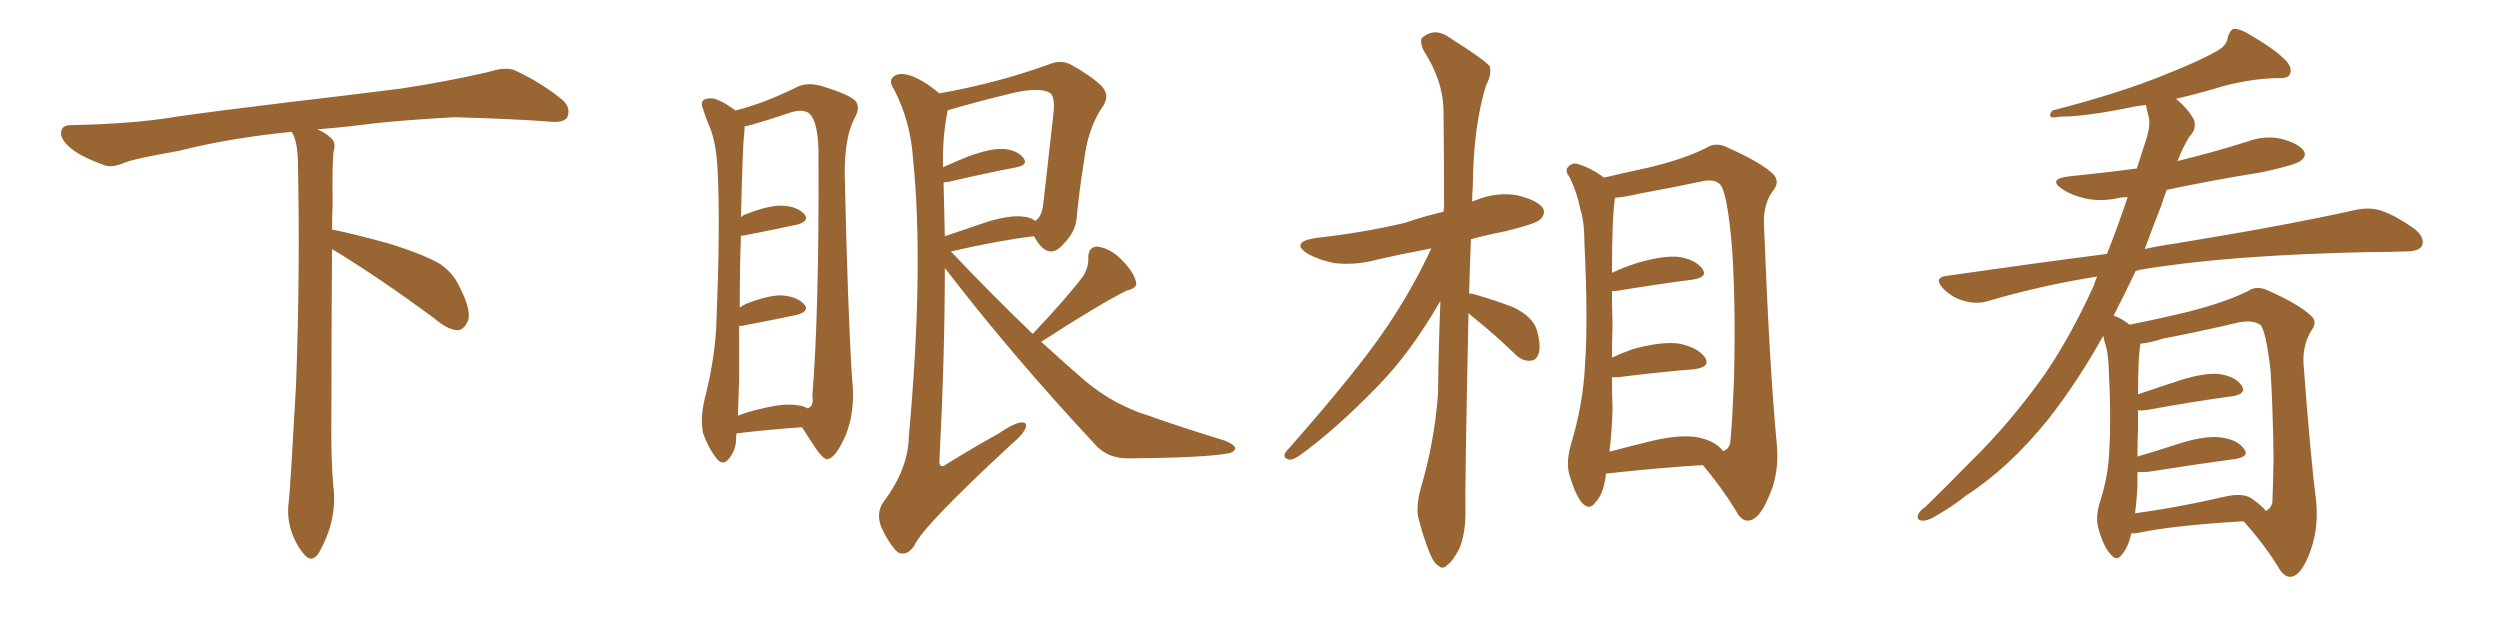 <svg xmlns="http://www.w3.org/2000/svg" xmlns:xlink="http://www.w3.org/1999/xlink" width="600" height="150"><path fill="#996633" padding="10" d="M79.69 59.77L79.69 59.77L79.69 59.77Q79.54 79.98 79.54 98.58L79.54 98.58Q79.39 110.01 79.98 116.60L79.98 116.60Q80.57 120.70 79.54 125.24L79.54 125.24Q78.81 128.47 76.61 132.57L76.61 132.57Q74.85 135.35 72.95 133.01L72.95 133.01Q70.75 130.37 69.73 126.86L69.73 126.86Q68.85 123.63 69.29 120.56L69.29 120.56Q69.73 116.46 71.04 92.58L71.04 92.58Q72.07 65.04 71.48 38.23L71.48 38.23Q71.34 33.84 70.02 31.64L70.02 31.64Q55.08 33.11 43.07 36.18L43.07 36.18Q32.08 38.09 29.74 39.11L29.74 39.11Q26.95 40.28 25.20 39.70L25.20 39.70Q20.21 37.94 17.58 36.04L17.58 36.04Q14.50 33.69 14.65 31.79L14.65 31.79Q14.79 30.03 16.99 30.03L16.99 30.03Q32.23 29.74 42.48 27.98L42.48 27.98Q51.71 26.66 69.87 24.46L69.87 24.46Q78.81 23.44 96.39 21.24L96.39 21.24Q106.93 19.63 117.19 17.29L117.19 17.29Q121.29 15.97 123.49 16.85L123.49 16.85Q130.37 20.07 135.21 24.17L135.21 24.17Q137.11 26.07 136.08 28.27L136.08 28.27Q135.06 29.59 131.40 29.15L131.40 29.15Q123.63 28.56 109.13 28.13L109.13 28.13Q98.44 28.71 89.94 29.59L89.94 29.59Q83.20 30.47 76.17 31.05L76.17 31.05Q78.22 31.93 79.25 32.96L79.25 32.96Q80.71 34.13 80.13 36.04L80.13 36.04Q79.69 37.94 79.83 49.07L79.83 49.07Q79.69 52.00 79.69 55.08L79.69 55.08Q84.81 56.10 93.31 58.45L93.31 58.45Q101.81 61.08 105.76 63.43L105.76 63.43Q108.84 65.63 110.30 68.85L110.30 68.85Q113.53 75.15 112.06 77.49L112.06 77.49Q111.18 79.25 109.72 79.25L109.72 79.25Q107.37 79.10 104.30 76.46L104.30 76.46Q90.82 66.50 79.69 59.77ZM176.81 104.00L176.81 104.00Q176.66 104.44 176.66 104.88L176.66 104.88Q176.81 107.81 174.90 110.16L174.90 110.16Q173.44 111.91 171.97 110.01L171.97 110.01Q170.07 107.67 168.75 104.00L168.75 104.00Q168.02 100.63 169.04 96.09L169.04 96.09Q171.83 85.25 171.97 76.32L171.97 76.32Q172.85 54.49 172.27 41.75L172.27 41.75Q171.97 33.84 170.07 29.88L170.07 29.88Q169.34 28.13 168.75 26.22L168.75 26.22Q168.02 24.46 169.04 23.88L169.04 23.88Q170.65 23.29 171.97 23.88L171.97 23.88Q173.88 24.61 175.20 25.63L175.20 25.63Q175.93 26.07 176.51 26.51L176.51 26.51Q183.11 24.90 191.16 20.95L191.16 20.95Q193.65 19.63 197.17 20.65L197.17 20.65Q204.35 22.85 205.37 24.32L205.37 24.32Q206.54 25.78 205.08 28.42L205.08 28.42Q202.73 32.81 202.73 41.60L202.73 41.60Q203.47 75.15 204.49 90.67L204.49 90.67Q205.37 98.44 203.03 104.30L203.03 104.30Q200.68 109.72 198.78 110.16L198.78 110.16Q197.75 110.60 195.41 107.08L195.41 107.08Q193.95 104.88 192.48 102.54L192.48 102.54Q185.60 102.98 176.81 104.00ZM191.46 97.27L191.46 97.27Q192.77 97.41 193.80 98.00L193.80 98.00Q195.41 97.56 194.97 94.92L194.97 94.92Q196.58 74.85 196.44 38.23L196.44 38.23Q196.58 29.44 194.24 27.25L194.24 27.25Q192.63 25.93 188.96 27.25L188.96 27.25Q184.72 28.71 181.05 29.74L181.05 29.74Q179.74 30.18 178.71 30.32L178.71 30.32Q178.71 31.20 178.56 32.67L178.56 32.67Q178.27 34.42 177.83 52.15L177.83 52.15Q178.42 51.56 179.00 51.42L179.00 51.42Q184.57 49.22 187.79 49.37L187.79 49.37Q191.31 49.51 193.07 51.42L193.07 51.42Q194.38 53.03 191.31 53.91L191.31 53.91Q185.89 55.08 178.42 56.54L178.42 56.54Q177.98 56.54 177.83 56.54L177.83 56.54Q177.54 64.01 177.54 73.83L177.54 73.83Q178.13 73.39 179.00 72.95L179.00 72.95Q184.57 70.75 187.79 70.90L187.79 70.90Q191.31 71.19 193.07 73.10L193.07 73.10Q194.38 74.71 191.16 75.59L191.16 75.59Q185.60 76.76 177.98 78.22L177.98 78.22Q177.54 78.22 177.39 78.22L177.39 78.22Q177.39 84.23 177.39 91.26L177.39 91.26Q177.25 96.09 177.10 99.76L177.10 99.76Q179.74 98.73 182.52 98.14L182.52 98.14Q188.23 96.68 191.46 97.27ZM247.85 80.13L247.85 80.13Q255.91 71.63 260.01 66.21L260.01 66.21Q261.33 63.87 261.18 61.96L261.18 61.96Q261.18 59.18 263.38 59.18L263.38 59.18Q266.60 59.62 269.24 62.40L269.24 62.40Q272.02 65.19 272.61 67.53L272.61 67.53Q273.19 69.14 270.41 69.73L270.41 69.73Q263.67 73.10 249.90 82.03L249.90 82.03Q255.32 87.01 260.60 91.55L260.60 91.55Q263.96 94.34 267.92 96.53L267.92 96.53Q272.61 98.88 274.80 99.46L274.80 99.46Q283.45 102.54 293.99 105.76L293.99 105.76Q296.48 106.79 296.48 107.67L296.48 107.67Q296.04 108.69 294.58 108.84L294.58 108.84Q288.87 109.86 271.14 110.01L271.14 110.01Q265.87 110.16 262.79 106.64L262.79 106.64Q242.58 84.96 226.76 64.31L226.76 64.31Q226.76 85.55 225.44 111.04L225.44 111.04Q225.73 112.50 227.05 111.47L227.05 111.47Q233.64 107.37 239.50 104.15L239.50 104.15Q243.31 101.51 245.21 101.37L245.21 101.37Q246.68 101.37 246.09 102.83L246.09 102.83Q245.51 104.30 242.72 106.64L242.72 106.64Q221.34 126.42 219.43 130.96L219.43 130.96Q217.68 133.59 215.48 132.57L215.48 132.57Q213.43 130.66 211.52 126.56L211.52 126.56Q210.21 123.19 211.96 120.56L211.96 120.56Q217.97 112.65 218.12 104.74L218.12 104.74Q221.78 64.31 219.14 38.23L219.14 38.23Q218.55 29.15 214.60 21.53L214.60 21.53Q212.99 19.19 214.75 18.16L214.75 18.16Q216.21 17.29 218.99 18.31L218.99 18.31Q222.22 19.63 225.44 22.41L225.44 22.41Q239.50 19.92 251.95 15.38L251.95 15.38Q254.44 14.36 256.79 15.38L256.79 15.38Q261.62 18.02 264.40 20.65L264.40 20.65Q266.60 23.14 264.40 25.93L264.40 25.93Q261.04 31.05 260.16 38.67L260.16 38.67Q258.98 46.00 258.40 52.29L258.40 52.29Q258.11 55.66 255.32 58.45L255.32 58.45Q251.81 62.70 248.58 57.42L248.58 57.42Q248.29 56.84 248.14 56.69L248.14 56.69Q239.65 57.71 228.22 60.35L228.22 60.35Q238.48 71.19 247.85 80.13ZM226.46 43.80L226.46 43.80L226.46 43.80Q226.61 49.95 226.76 56.69L226.76 56.69Q231.45 55.08 237.16 53.17L237.16 53.17Q242.58 51.56 245.65 52.00L245.65 52.00Q247.41 52.15 248.44 53.03L248.44 53.03Q249.90 52.15 250.34 49.37L250.34 49.37Q251.51 39.26 252.83 27.25L252.83 27.25Q253.27 23.14 251.95 22.27L251.95 22.27Q249.02 20.65 240.97 22.85L240.97 22.85Q235.40 24.17 227.78 26.37L227.78 26.37Q227.34 26.37 227.49 26.51L227.49 26.51Q227.34 26.66 227.34 27.10L227.34 27.10Q226.17 32.96 226.32 40.14L226.32 40.14Q229.25 38.82 232.47 37.50L232.47 37.50Q237.74 35.60 240.82 35.74L240.82 35.74Q244.19 36.04 245.65 37.94L245.65 37.94Q246.83 39.55 244.04 40.14L244.04 40.14Q237.01 41.46 227.64 43.65L227.64 43.65Q227.05 43.65 226.46 43.80ZM352.44 75.15L352.44 75.15Q351.56 117.04 351.71 123.19L351.71 123.19Q351.71 128.03 350.24 131.69L350.24 131.69Q348.49 134.91 347.46 135.50L347.46 135.50Q346.29 136.82 345.26 135.79L345.26 135.79Q344.09 135.21 343.07 132.57L343.07 132.57Q341.60 128.91 340.72 125.39L340.72 125.39Q339.55 122.31 341.02 117.04L341.02 117.04Q344.24 106.20 345.12 94.63L345.12 94.63Q345.26 82.91 345.70 72.22L345.70 72.22Q338.53 84.67 330.62 92.72L330.62 92.72Q320.65 102.98 312.16 109.13L312.16 109.13Q310.40 110.45 309.38 110.30L309.38 110.30Q307.62 109.86 308.64 108.40L308.64 108.40Q325.63 89.21 332.81 78.52L332.81 78.52Q338.96 69.43 343.51 59.62L343.51 59.62Q336.47 60.94 330.18 62.40L330.18 62.40Q325.05 63.72 320.21 63.13L320.21 63.13Q316.55 62.40 313.92 60.94L313.92 60.94Q309.52 58.15 315.67 57.13L315.67 57.13Q327.39 55.81 337.21 53.47L337.21 53.47Q341.89 51.86 346.44 50.83L346.44 50.83Q346.44 50.10 346.58 49.95L346.58 49.95Q346.58 37.50 346.44 26.81L346.44 26.81Q346.44 19.48 341.60 12.01L341.60 12.01Q340.58 9.52 341.46 8.94L341.46 8.94Q344.53 6.45 348.19 9.23L348.19 9.23Q356.54 14.50 357.57 15.97L357.57 15.97Q358.01 18.02 356.69 20.36L356.69 20.36Q353.61 30.18 353.47 44.82L353.47 44.82Q353.32 46.58 353.32 48.34L353.32 48.34Q353.76 48.19 354.20 48.05L354.20 48.05Q359.18 46.00 364.16 46.88L364.16 46.88Q368.99 48.05 370.31 49.95L370.31 49.95Q371.04 51.42 369.58 52.73L369.58 52.73Q368.41 53.76 361.23 55.52L361.23 55.52Q356.69 56.40 353.03 57.42L353.03 57.42Q352.73 64.16 352.59 70.46L352.59 70.46Q353.32 70.46 353.76 70.61L353.76 70.61Q358.89 72.07 363.43 73.83L363.43 73.83Q367.97 76.17 368.85 79.25L368.85 79.25Q369.87 82.91 369.29 84.81L369.29 84.81Q368.70 86.57 367.24 86.57L367.24 86.57Q365.33 86.72 363.57 84.96L363.57 84.96Q358.89 80.42 354.35 76.76L354.35 76.76Q353.03 75.73 352.44 75.15ZM385.40 113.67L385.40 113.67Q385.40 113.96 385.40 114.11L385.40 114.11Q384.81 118.65 382.91 120.56L382.91 120.56Q381.45 122.61 379.69 120.70L379.69 120.70Q378.08 118.80 376.61 113.82L376.61 113.82Q375.88 111.04 376.90 107.08L376.90 107.08Q379.98 97.12 380.42 87.30L380.42 87.30Q381.15 76.90 380.27 58.45L380.27 58.45Q380.27 53.17 379.25 50.10L379.25 50.10Q378.52 46.29 376.76 42.63L376.76 42.63Q375.59 41.16 376.17 40.28L376.17 40.28Q377.05 39.11 378.37 39.26L378.37 39.26Q381.88 40.28 384.96 42.63L384.96 42.63Q388.62 41.75 395.36 40.28L395.36 40.28Q404.15 38.23 409.57 35.45L409.57 35.45Q411.91 33.98 414.70 35.45L414.70 35.45Q422.90 39.11 425.68 41.89L425.68 41.89Q427.15 43.65 425.68 45.56L425.68 45.56Q423.19 48.78 423.34 53.61L423.34 53.61Q424.66 87.89 426.42 106.49L426.42 106.49Q427.15 113.67 424.37 119.53L424.37 119.53Q422.17 124.80 419.53 124.95L419.53 124.95Q417.92 125.10 416.46 122.31L416.46 122.31Q413.23 117.04 408.69 111.62L408.69 111.62Q398.58 112.21 385.40 113.67ZM407.81 105.03L407.81 105.03L407.81 105.03Q411.77 105.91 413.53 108.25L413.53 108.25Q414.84 107.96 415.28 106.20L415.28 106.20Q415.72 101.66 416.16 90.97L416.16 90.97Q416.60 73.24 415.72 59.91L415.72 59.91Q414.55 45.56 412.65 44.09L412.65 44.09Q411.33 42.92 408.54 43.51L408.54 43.51Q401.66 44.97 393.60 46.44L393.60 46.44Q389.94 47.31 387.60 47.46L387.60 47.46Q386.87 52.15 386.87 65.48L386.87 65.48Q389.65 64.16 392.87 63.13L392.87 63.13Q399.32 61.23 402.98 61.67L402.98 61.67Q406.79 62.26 408.54 64.45L408.54 64.45Q410.01 66.50 406.35 67.09L406.35 67.09Q398.29 68.12 387.60 69.87L387.60 69.87Q387.01 69.87 386.87 69.87L386.87 69.87Q386.87 73.54 387.01 77.93L387.01 77.93Q386.87 81.74 386.87 85.84L386.87 85.84Q389.06 84.81 391.85 83.79L391.85 83.79Q398.88 81.88 402.98 82.47L402.98 82.47Q407.37 83.35 409.13 85.69L409.13 85.69Q410.74 88.04 406.64 88.62L406.64 88.62Q398.88 89.21 388.33 90.53L388.33 90.53Q387.45 90.53 386.87 90.53L386.87 90.53Q386.87 94.19 387.01 98.14L387.01 98.14Q386.87 103.42 386.28 108.40L386.28 108.40Q391.26 107.08 396.68 105.76L396.68 105.76Q403.71 104.15 407.81 105.03ZM511.52 128.03L511.52 128.03Q510.79 131.25 509.33 133.01L509.33 133.01Q508.01 134.91 506.54 133.01L506.54 133.01Q504.93 131.40 503.61 126.86L503.61 126.86Q502.88 124.22 503.91 120.70L503.91 120.70Q506.10 114.11 506.25 107.52L506.25 107.52Q506.69 100.49 506.10 88.48L506.10 88.48Q505.96 84.81 505.37 82.91L505.37 82.91Q504.93 81.59 504.79 80.57L504.79 80.57Q498.49 91.85 491.46 100.78L491.46 100.78Q482.08 112.35 471.83 118.95L471.83 118.95Q468.90 121.29 465.67 123.19L465.67 123.19Q462.74 125.10 461.28 124.95L461.28 124.95Q459.81 124.80 460.40 123.34L460.40 123.34Q460.99 122.31 462.01 121.73L462.01 121.73Q467.29 116.60 472.56 111.18L472.56 111.18Q482.37 101.66 490.87 89.65L490.87 89.65Q497.02 80.57 502.44 68.70L502.44 68.70Q502.88 67.38 503.32 66.36L503.32 66.36Q489.70 68.55 477.25 72.22L477.25 72.22Q474.61 73.10 471.39 72.22L471.39 72.22Q468.60 71.48 466.41 69.29L466.41 69.29Q463.92 66.65 467.14 66.21L467.14 66.21Q487.50 63.28 505.66 60.94L505.66 60.94Q508.30 54.35 510.64 47.31L510.64 47.31Q509.62 47.31 508.74 47.46L508.74 47.46Q504.35 48.49 500.39 47.61L500.39 47.61Q497.17 46.88 494.97 45.41L494.97 45.41Q491.31 42.92 496.58 42.33L496.58 42.33Q505.22 41.46 512.84 40.43L512.84 40.43Q514.16 36.33 515.19 33.11L515.19 33.11Q516.21 29.74 515.63 27.83L515.63 27.83Q515.19 26.22 515.04 25.20L515.04 25.20Q513.72 25.34 512.70 25.49L512.70 25.49Q500.83 27.98 494.68 27.98L494.68 27.98Q492.92 28.27 492.33 28.13L492.33 28.13Q491.60 27.54 492.63 26.51L492.63 26.51Q509.03 22.27 519.73 17.87L519.73 17.87Q528.22 14.50 532.18 12.16L532.18 12.16Q534.52 10.84 534.67 8.94L534.67 8.94Q535.11 7.32 536.13 6.88L536.13 6.88Q538.04 7.03 540.23 8.50L540.23 8.50Q546.09 11.87 548.73 14.65L548.73 14.65Q550.34 16.55 549.46 18.02L549.46 18.02Q548.88 18.90 546.24 18.75L546.24 18.75Q540.38 18.90 533.64 20.65L533.64 20.65Q528.37 22.27 522.22 23.73L522.22 23.73Q525.15 26.07 526.61 28.86L526.61 28.86Q527.20 31.05 525.44 32.81L525.44 32.81Q523.68 35.74 522.66 38.53L522.66 38.53Q522.51 38.53 522.51 38.67L522.51 38.67Q531.01 36.62 539.36 33.98L539.36 33.98Q543.75 32.37 547.85 33.40L547.85 33.40Q551.95 34.57 552.98 36.33L552.98 36.33Q553.56 37.50 552.25 38.53L552.25 38.53Q551.07 39.55 543.02 41.31L543.02 41.31Q531.15 43.21 520.02 45.56L520.02 45.56Q519.29 47.46 518.70 49.37L518.70 49.37Q516.65 54.49 514.75 59.77L514.75 59.77Q517.97 59.03 521.19 58.59L521.19 58.59Q549.02 54.05 565.28 50.39L565.28 50.39Q568.65 49.66 571.44 50.54L571.44 50.54Q574.95 51.71 579.49 54.93L579.49 54.93Q582.13 57.13 581.25 59.03L581.25 59.03Q580.52 60.35 577.29 60.35L577.29 60.35Q573.05 60.50 568.51 60.50L568.51 60.50Q534.23 61.23 513.57 64.75L513.57 64.75Q512.99 64.89 512.55 65.04L512.55 65.04Q510.06 70.31 507.28 75.73L507.28 75.73Q509.33 76.46 511.08 77.93L511.08 77.93Q515.63 77.05 523.24 75.29L523.24 75.29Q533.20 72.95 539.50 69.87L539.50 69.87Q541.55 68.41 544.34 69.73L544.34 69.73Q551.95 73.10 554.74 75.88L554.74 75.88Q556.20 77.20 554.88 79.10L554.88 79.10Q552.69 82.47 552.83 87.01L552.83 87.01Q554.44 108.84 555.91 120.70L555.91 120.70Q556.49 127.44 554.15 133.15L554.15 133.15Q552.10 138.28 549.76 138.43L549.76 138.43Q548.14 138.57 546.68 135.94L546.68 135.94Q543.31 130.52 538.48 125.10L538.48 125.10Q521.34 126.12 513.28 127.88L513.28 127.88Q512.40 128.03 511.52 128.03ZM540.23 119.53L540.23 119.53L540.23 119.53Q543.16 121.58 543.75 122.61L543.75 122.61Q544.92 122.17 545.36 120.70L545.36 120.70Q545.51 117.63 545.65 110.16L545.65 110.16Q545.51 98.00 544.92 88.77L544.92 88.77Q543.75 78.96 542.43 77.93L542.43 77.93Q540.67 76.76 537.45 77.34L537.45 77.34Q528.81 79.39 518.99 81.30L518.99 81.30Q515.92 82.32 513.72 82.47L513.72 82.47Q513.13 85.40 513.13 94.63L513.13 94.63Q517.82 93.02 523.24 91.26L523.24 91.26Q529.25 89.36 532.76 89.79L532.76 89.79Q536.57 90.38 538.04 92.58L538.04 92.58Q539.21 94.48 535.99 95.07L535.99 95.07Q527.05 96.24 515.04 98.44L515.04 98.44Q513.72 98.58 513.13 98.44L513.13 98.44Q513.13 100.49 513.13 102.83L513.13 102.83Q512.99 106.05 512.99 109.57L512.99 109.57Q517.97 108.11 523.83 106.20L523.83 106.20Q529.83 104.44 533.35 105.03L533.35 105.03Q537.16 105.62 538.62 107.81L538.62 107.81Q539.94 109.57 536.43 110.16L536.43 110.16Q527.64 111.33 515.63 113.23L515.63 113.23Q513.87 113.38 512.99 113.23L512.99 113.23Q512.99 114.70 512.99 116.46L512.99 116.46Q512.84 119.97 512.40 123.19L512.40 123.19Q522.22 121.88 533.79 119.24L533.79 119.24Q538.04 118.21 540.23 119.53Z"/></svg>
